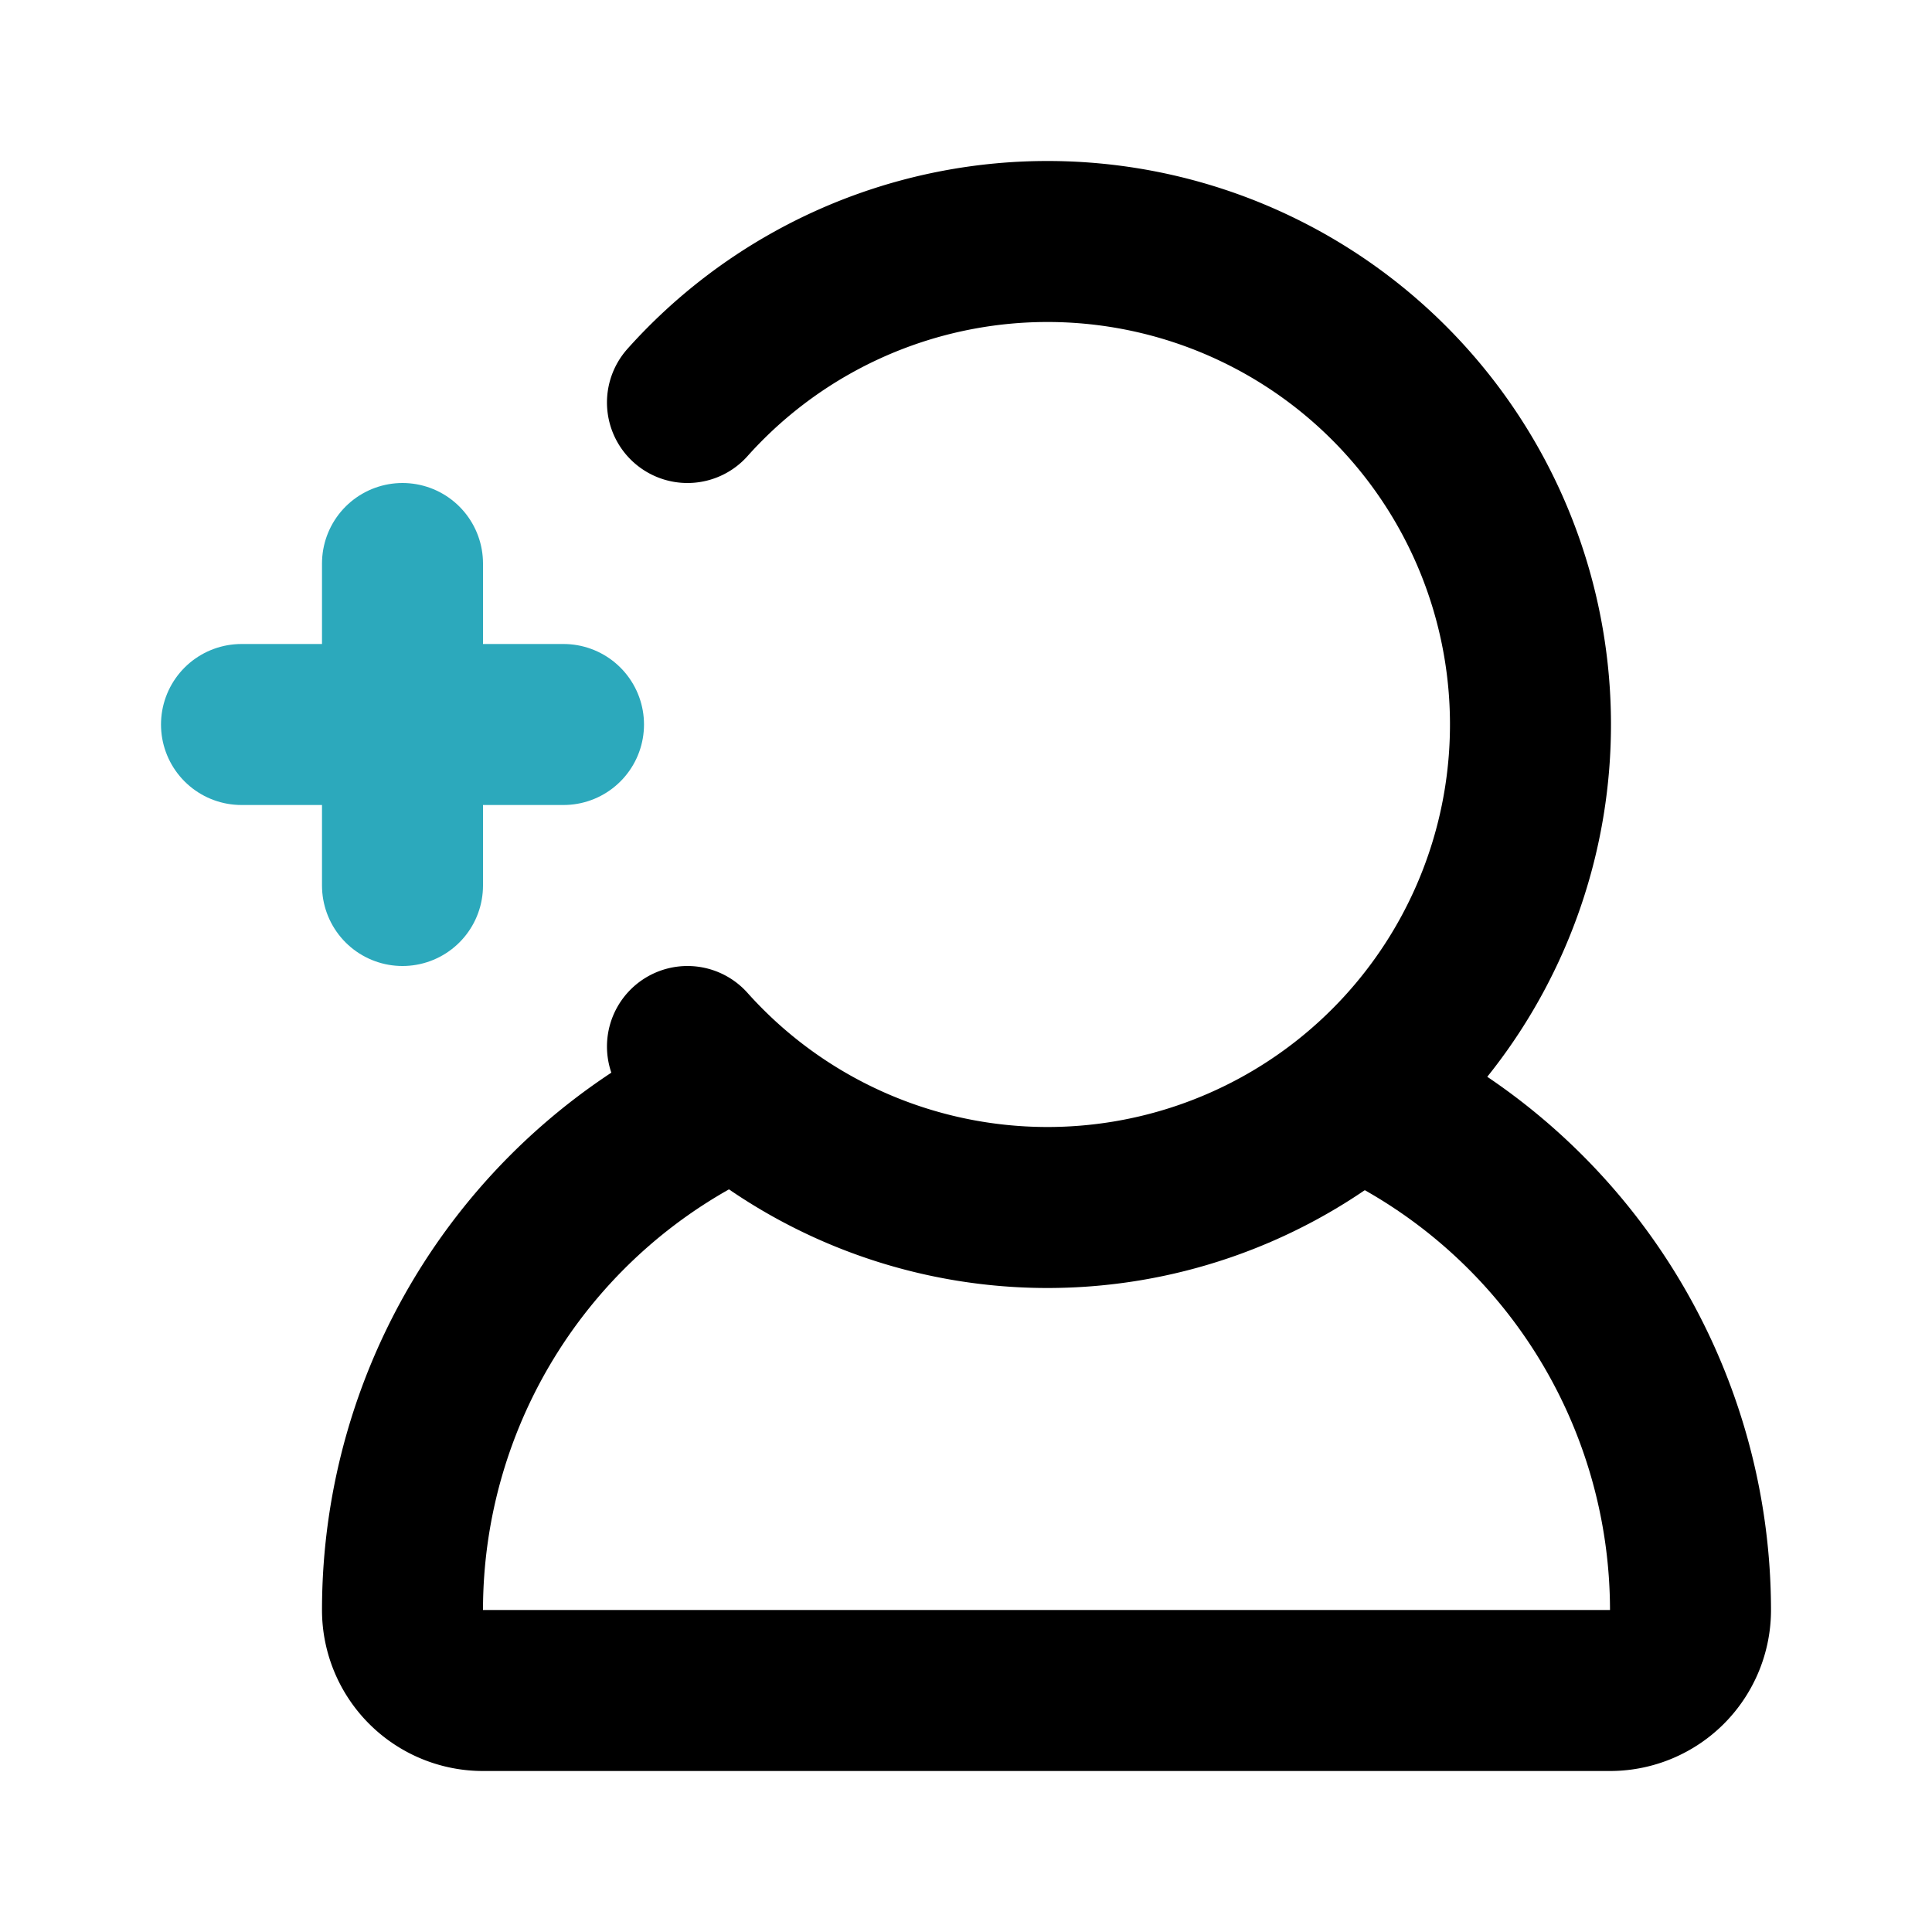 <?xml version="1.0" encoding="utf-8"?>
<svg fill="#000000" width="800px" height="800px" viewBox="0 0 24 24" id="add-user-left-4" data-name="Line Color" xmlns="http://www.w3.org/2000/svg" class="icon line-color"><path id="secondary" d="M7,9H3M5,7v4" style="fill: none; stroke: rgb(44, 169, 188); stroke-linecap: round; stroke-linejoin: round; stroke-width: 2;"></path><path id="primary" d="M8.54,5A6,6,0,1,1,13,15a6,6,0,0,1-4.46-2" style="fill: none; stroke: rgb(0, 0, 0); stroke-linecap: round; stroke-linejoin: round; stroke-width: 2;"></path><path id="primary-2" data-name="primary" d="M9.06,13.65A7,7,0,0,0,5,20a1,1,0,0,0,1,1H20a1,1,0,0,0,1-1,7,7,0,0,0-4.07-6.35" style="fill: none; stroke: rgb(0, 0, 0); stroke-linecap: round; stroke-linejoin: round; stroke-width: 2;"></path></svg>